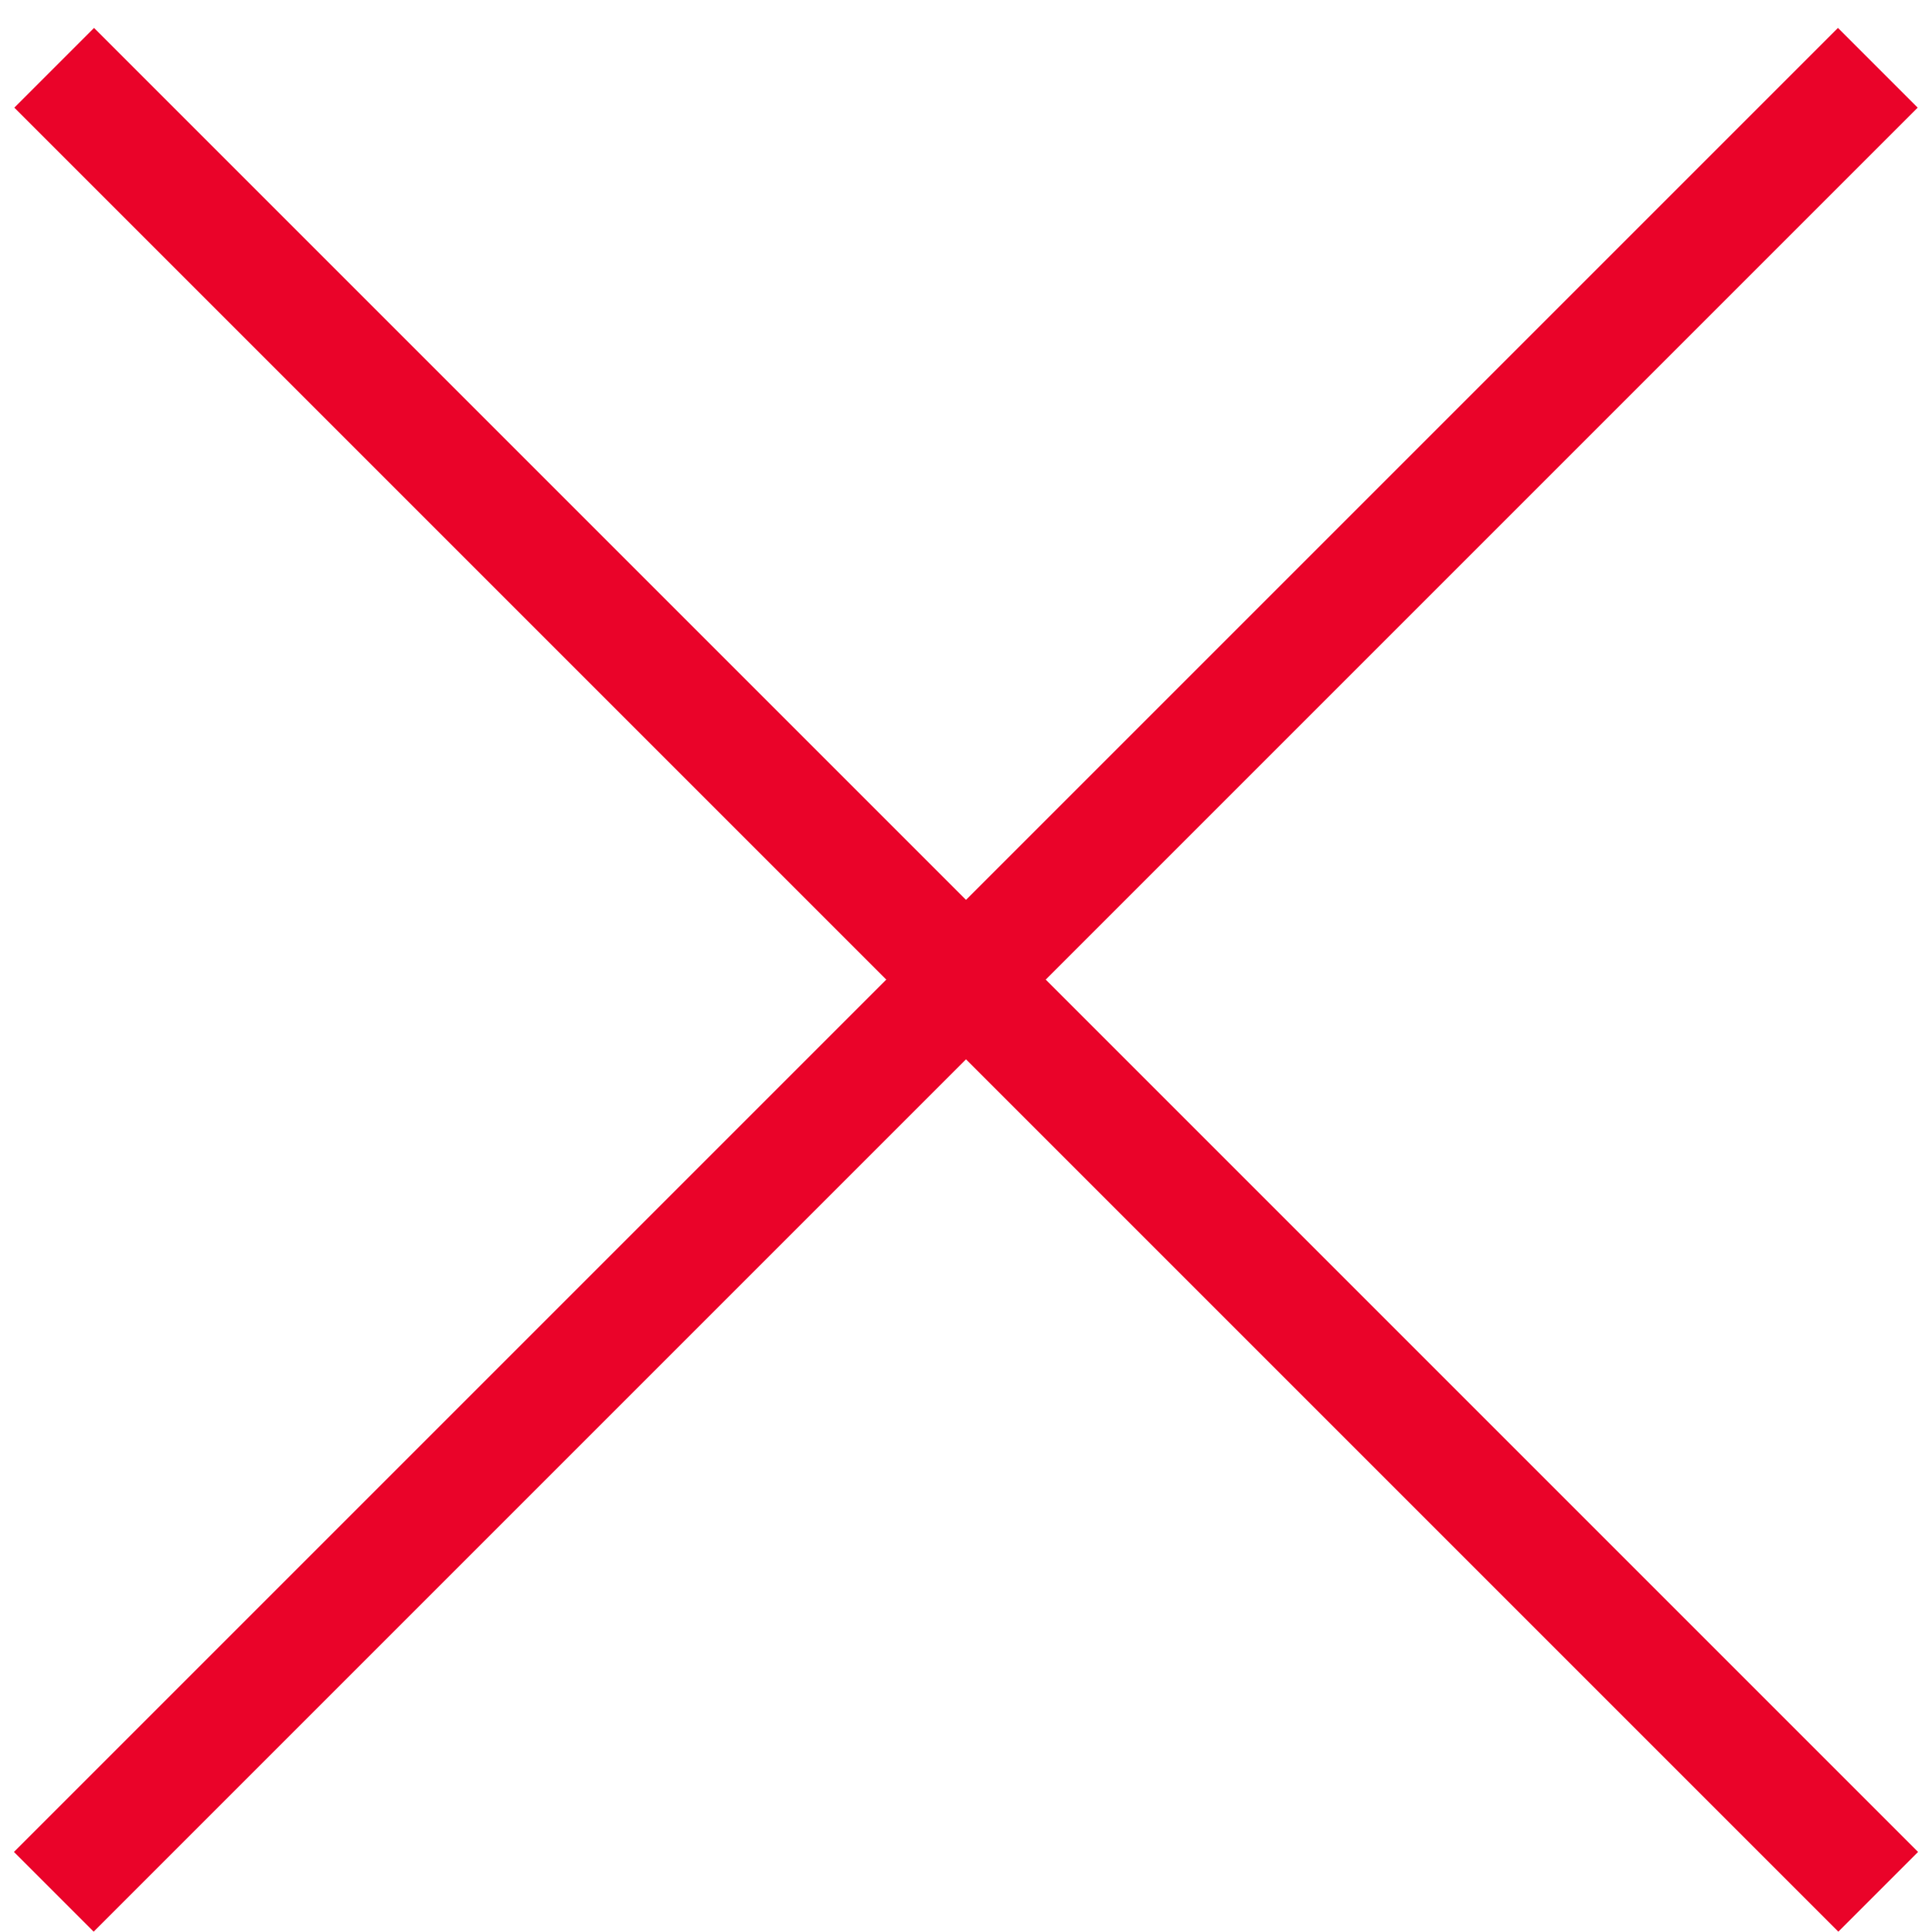<?xml version="1.0" encoding="utf-8"?>
<!-- Generator: Adobe Illustrator 25.2.3, SVG Export Plug-In . SVG Version: 6.00 Build 0)  -->
<svg version="1.1" id="Layer_1" xmlns="http://www.w3.org/2000/svg" xmlns:xlink="http://www.w3.org/1999/xlink" x="0px" y="0px"
	 viewBox="0 0 800 800" style="enable-background:new 0 0 800 800;" xml:space="preserve">
<style type="text/css">
	.st0{fill:#EA0329;}
</style>
<rect x="376.6" y="-128.3" transform="matrix(0.707 0.707 -0.707 0.707 404.094 -163.99)" class="st0" width="46.7" height="1068.3"/>
<rect x="376.6" y="-128.3" transform="matrix(-0.707 0.707 -0.707 -0.707 969.779 409.883)" class="st0" width="46.7" height="1068.3"/>
</svg>
